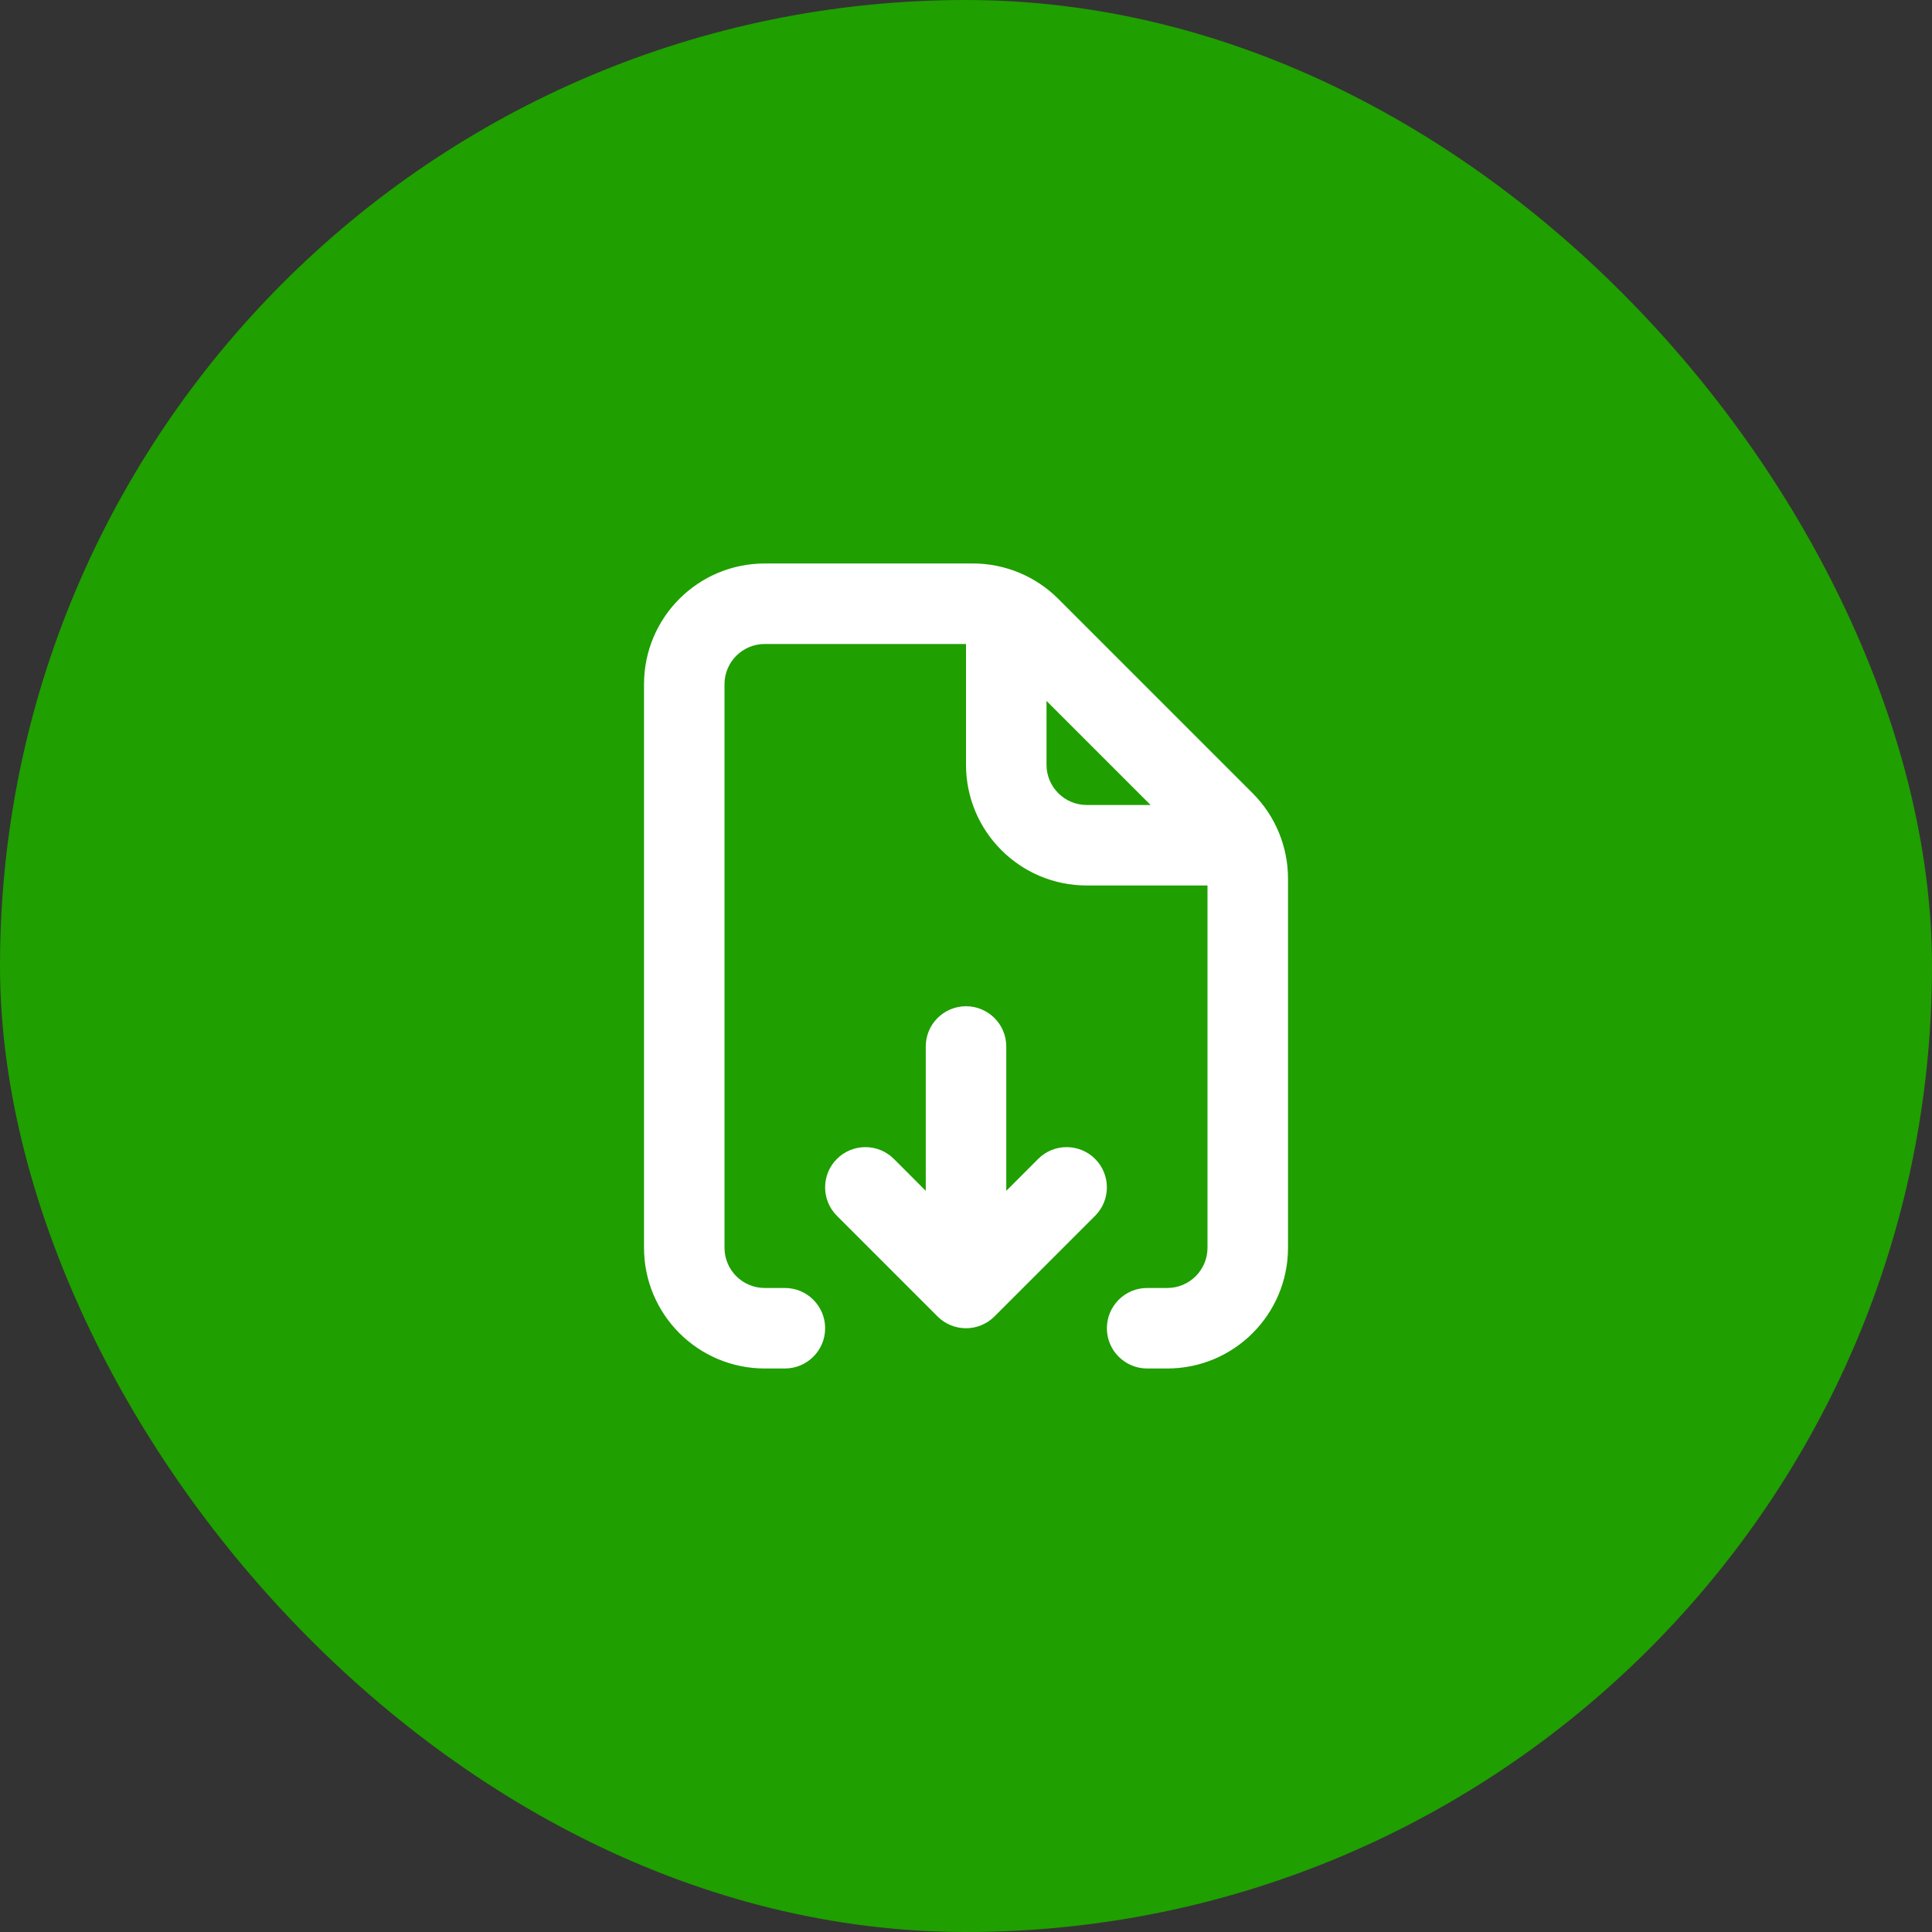<svg width="64" height="64" viewBox="0 0 64 64" fill="none" xmlns="http://www.w3.org/2000/svg">
<rect x="0" y="0" width="64" height="64" fill="#333333" stroke="none"/>
<rect width="64" height="64" rx="32" fill="#1F9F00"/>
<path fill-rule="evenodd" clip-rule="evenodd" d="M21.334 22.666C21.334 20.457 23.124 18.666 25.334 18.666H32.229C33.29 18.666 34.307 19.088 35.057 19.838L34.611 20.284L35.057 19.838L41.495 26.276C42.245 27.026 42.667 28.044 42.667 29.104V41.333C42.667 43.542 40.876 45.333 38.667 45.333H38C37.264 45.333 36.667 44.736 36.667 44C36.667 43.264 37.264 42.666 38 42.666H38.667C39.403 42.666 40 42.069 40 41.333V29.333H36C33.791 29.333 32 27.542 32 25.333V21.333H25.334C24.597 21.333 24 21.93 24 22.666V41.333C24 42.07 24.597 42.666 25.334 42.666H26C26.736 42.666 27.334 43.264 27.334 44C27.334 44.736 26.736 45.333 26 45.333H25.334C23.124 45.333 21.334 43.542 21.334 41.333V22.666ZM34.667 23.219V25.333C34.667 26.07 35.264 26.666 36 26.666H38.114L34.667 23.219ZM32 33.333C32.736 33.333 33.334 33.93 33.334 34.666V39.448L34.391 38.39C34.911 37.87 35.756 37.87 36.276 38.39C36.797 38.911 36.797 39.755 36.276 40.276L32.943 43.609C32.422 44.13 31.578 44.13 31.057 43.609L27.724 40.276C27.203 39.755 27.203 38.911 27.724 38.39C28.245 37.87 29.089 37.87 29.61 38.39L30.667 39.448V34.666C30.667 33.93 31.264 33.333 32 33.333Z" fill="white"/>
</svg>
